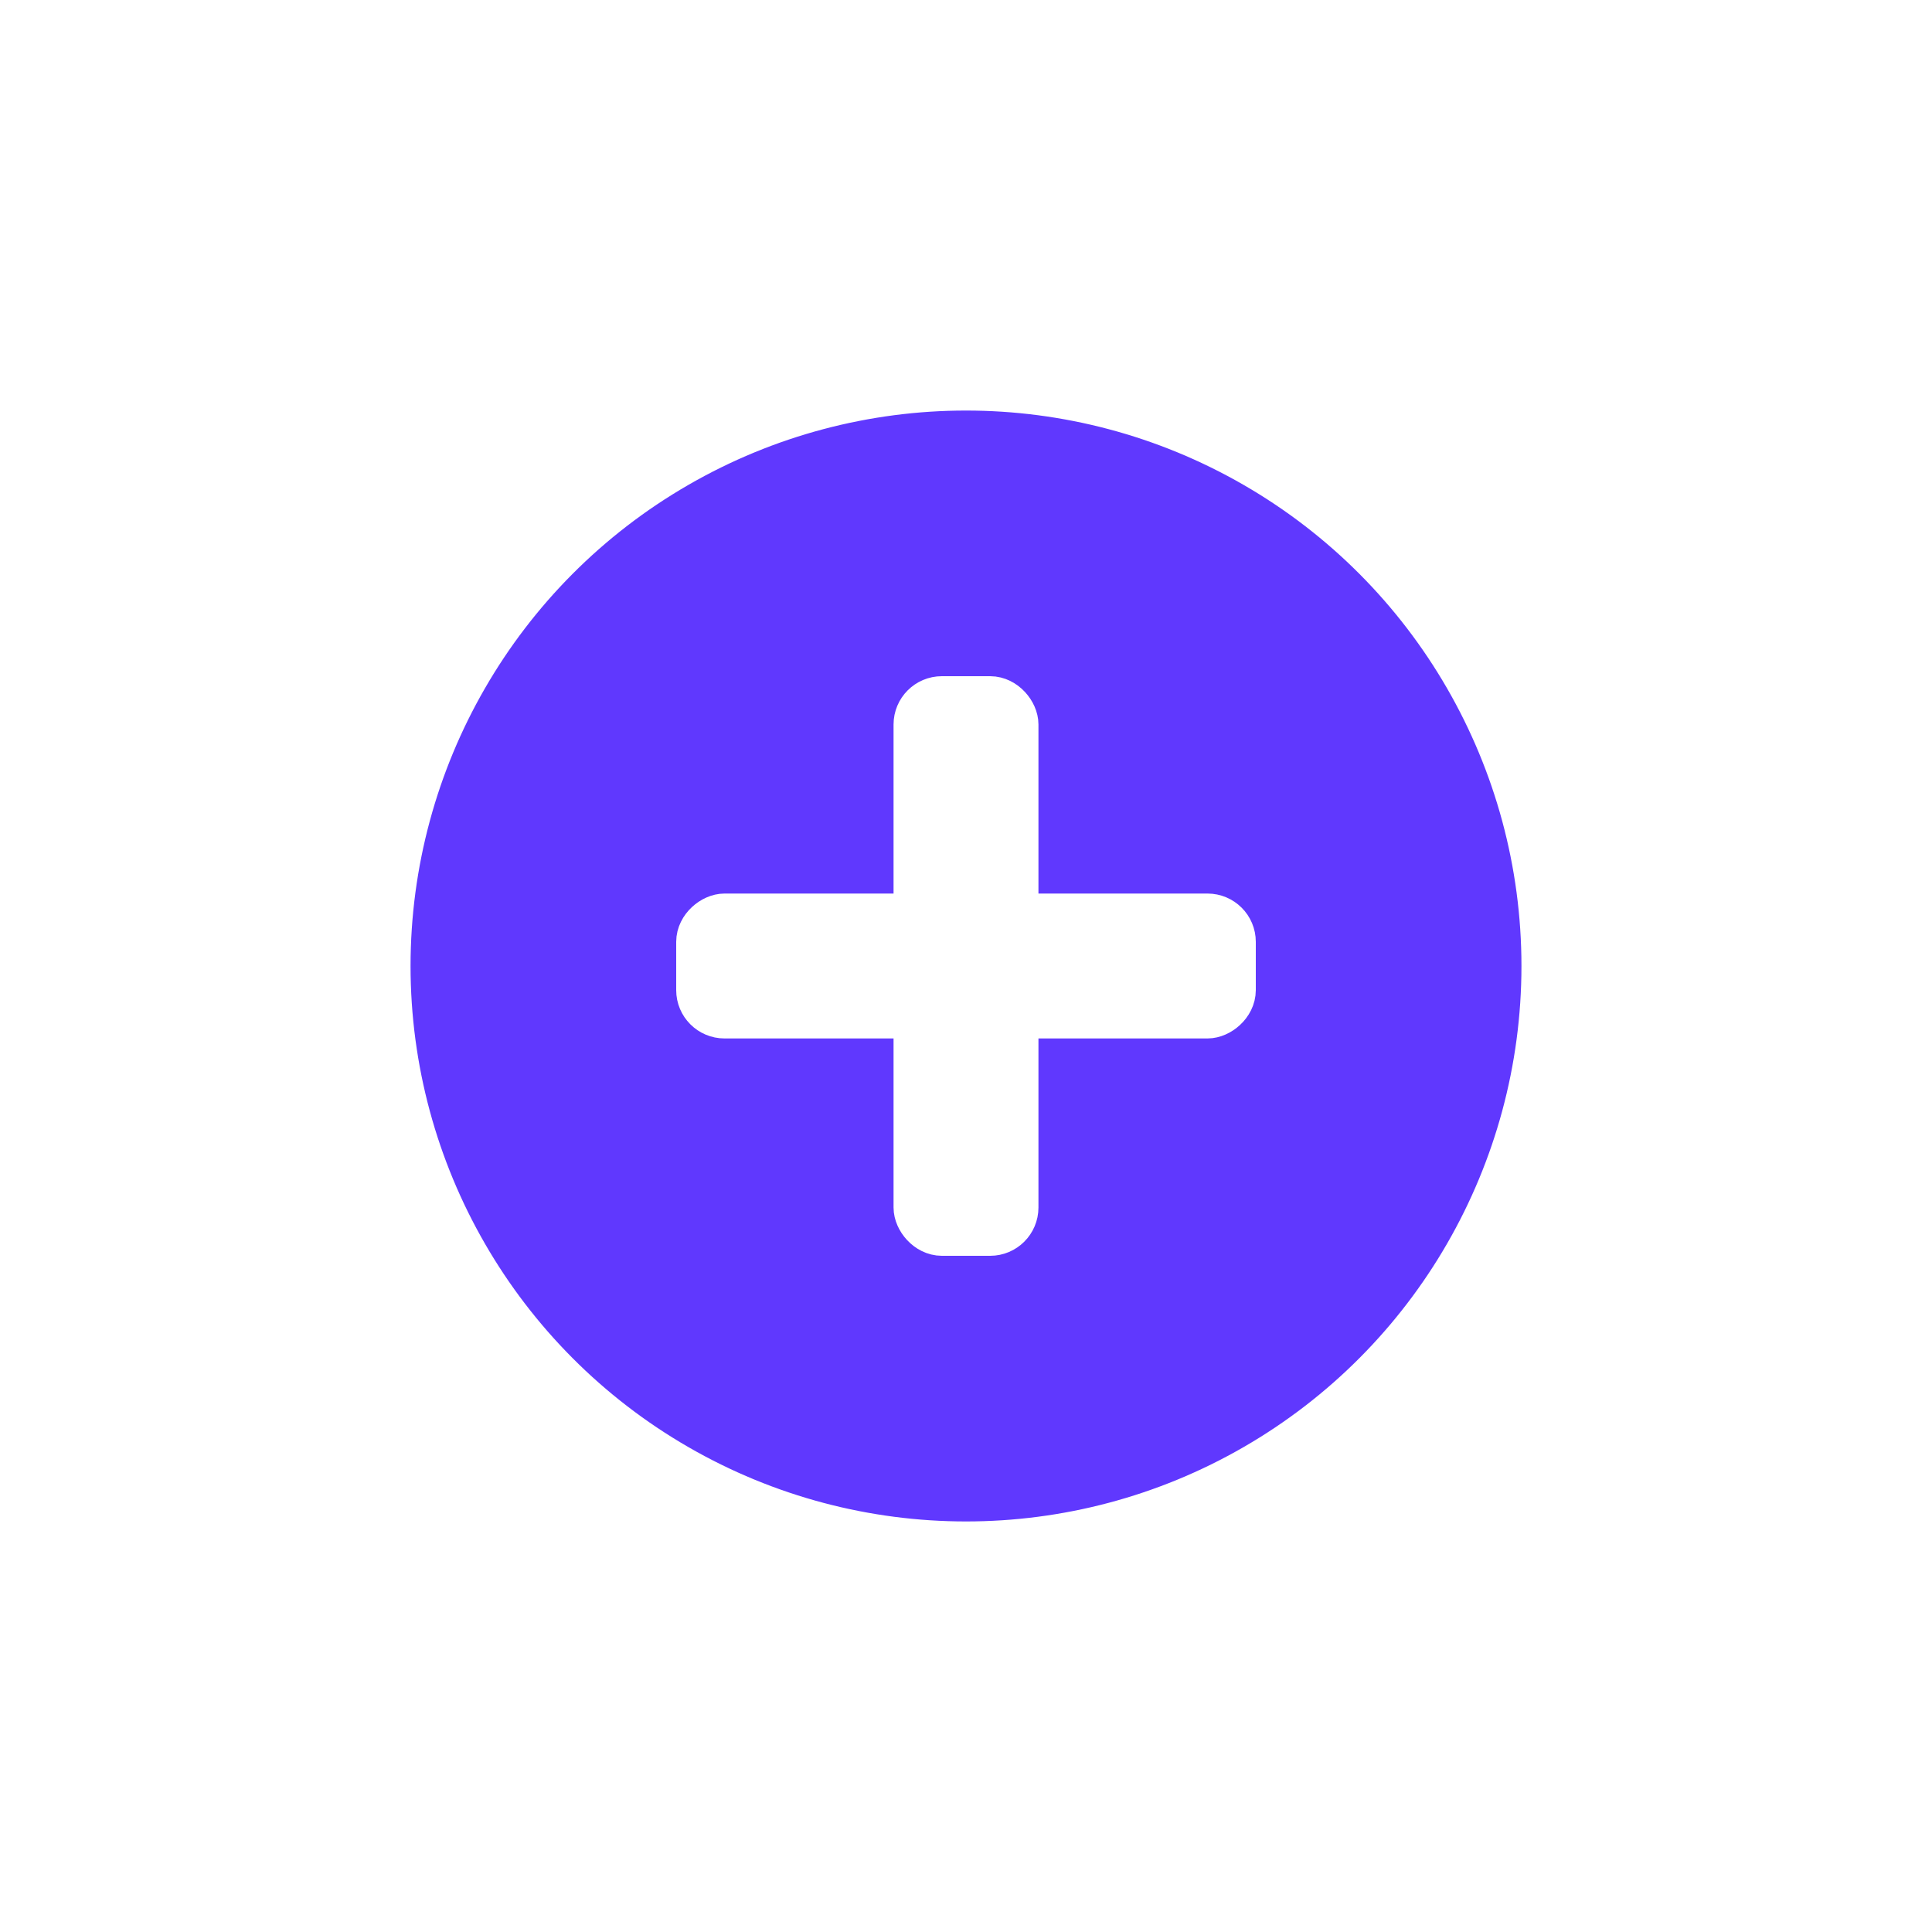 <?xml version="1.0" encoding="UTF-8"?> <svg xmlns="http://www.w3.org/2000/svg" width="80" height="80" viewBox="0 0 80 80" fill="none"> <g filter="url(#filter0_d_227_3176)"> <circle cx="40" cy="35" r="24" fill="#6038FE" stroke="white" stroke-width="2"></circle> <rect x="38" y="24" width="4" height="22" rx="1" fill="white" stroke="white" stroke-width="2"></rect> <rect x="51" y="33" width="4" height="22" rx="1" transform="rotate(90 51 33)" fill="white" stroke="white" stroke-width="2"></rect> </g> <defs> <filter id="filter0_d_227_3176" x="0" y="0" width="80" height="80" filterUnits="userSpaceOnUse" color-interpolation-filters="sRGB"> <feFlood flood-opacity="0" result="BackgroundImageFix"></feFlood> <feColorMatrix in="SourceAlpha" type="matrix" values="0 0 0 0 0 0 0 0 0 0 0 0 0 0 0 0 0 0 127 0" result="hardAlpha"></feColorMatrix> <feOffset dy="5"></feOffset> <feGaussianBlur stdDeviation="7.5"></feGaussianBlur> <feComposite in2="hardAlpha" operator="out"></feComposite> <feColorMatrix type="matrix" values="0 0 0 0 0 0 0 0 0 0 0 0 0 0 0 0 0 0 0.15 0"></feColorMatrix> <feBlend mode="normal" in2="BackgroundImageFix" result="effect1_dropShadow_227_3176"></feBlend> <feBlend mode="normal" in="SourceGraphic" in2="effect1_dropShadow_227_3176" result="shape"></feBlend> </filter> </defs> </svg> 